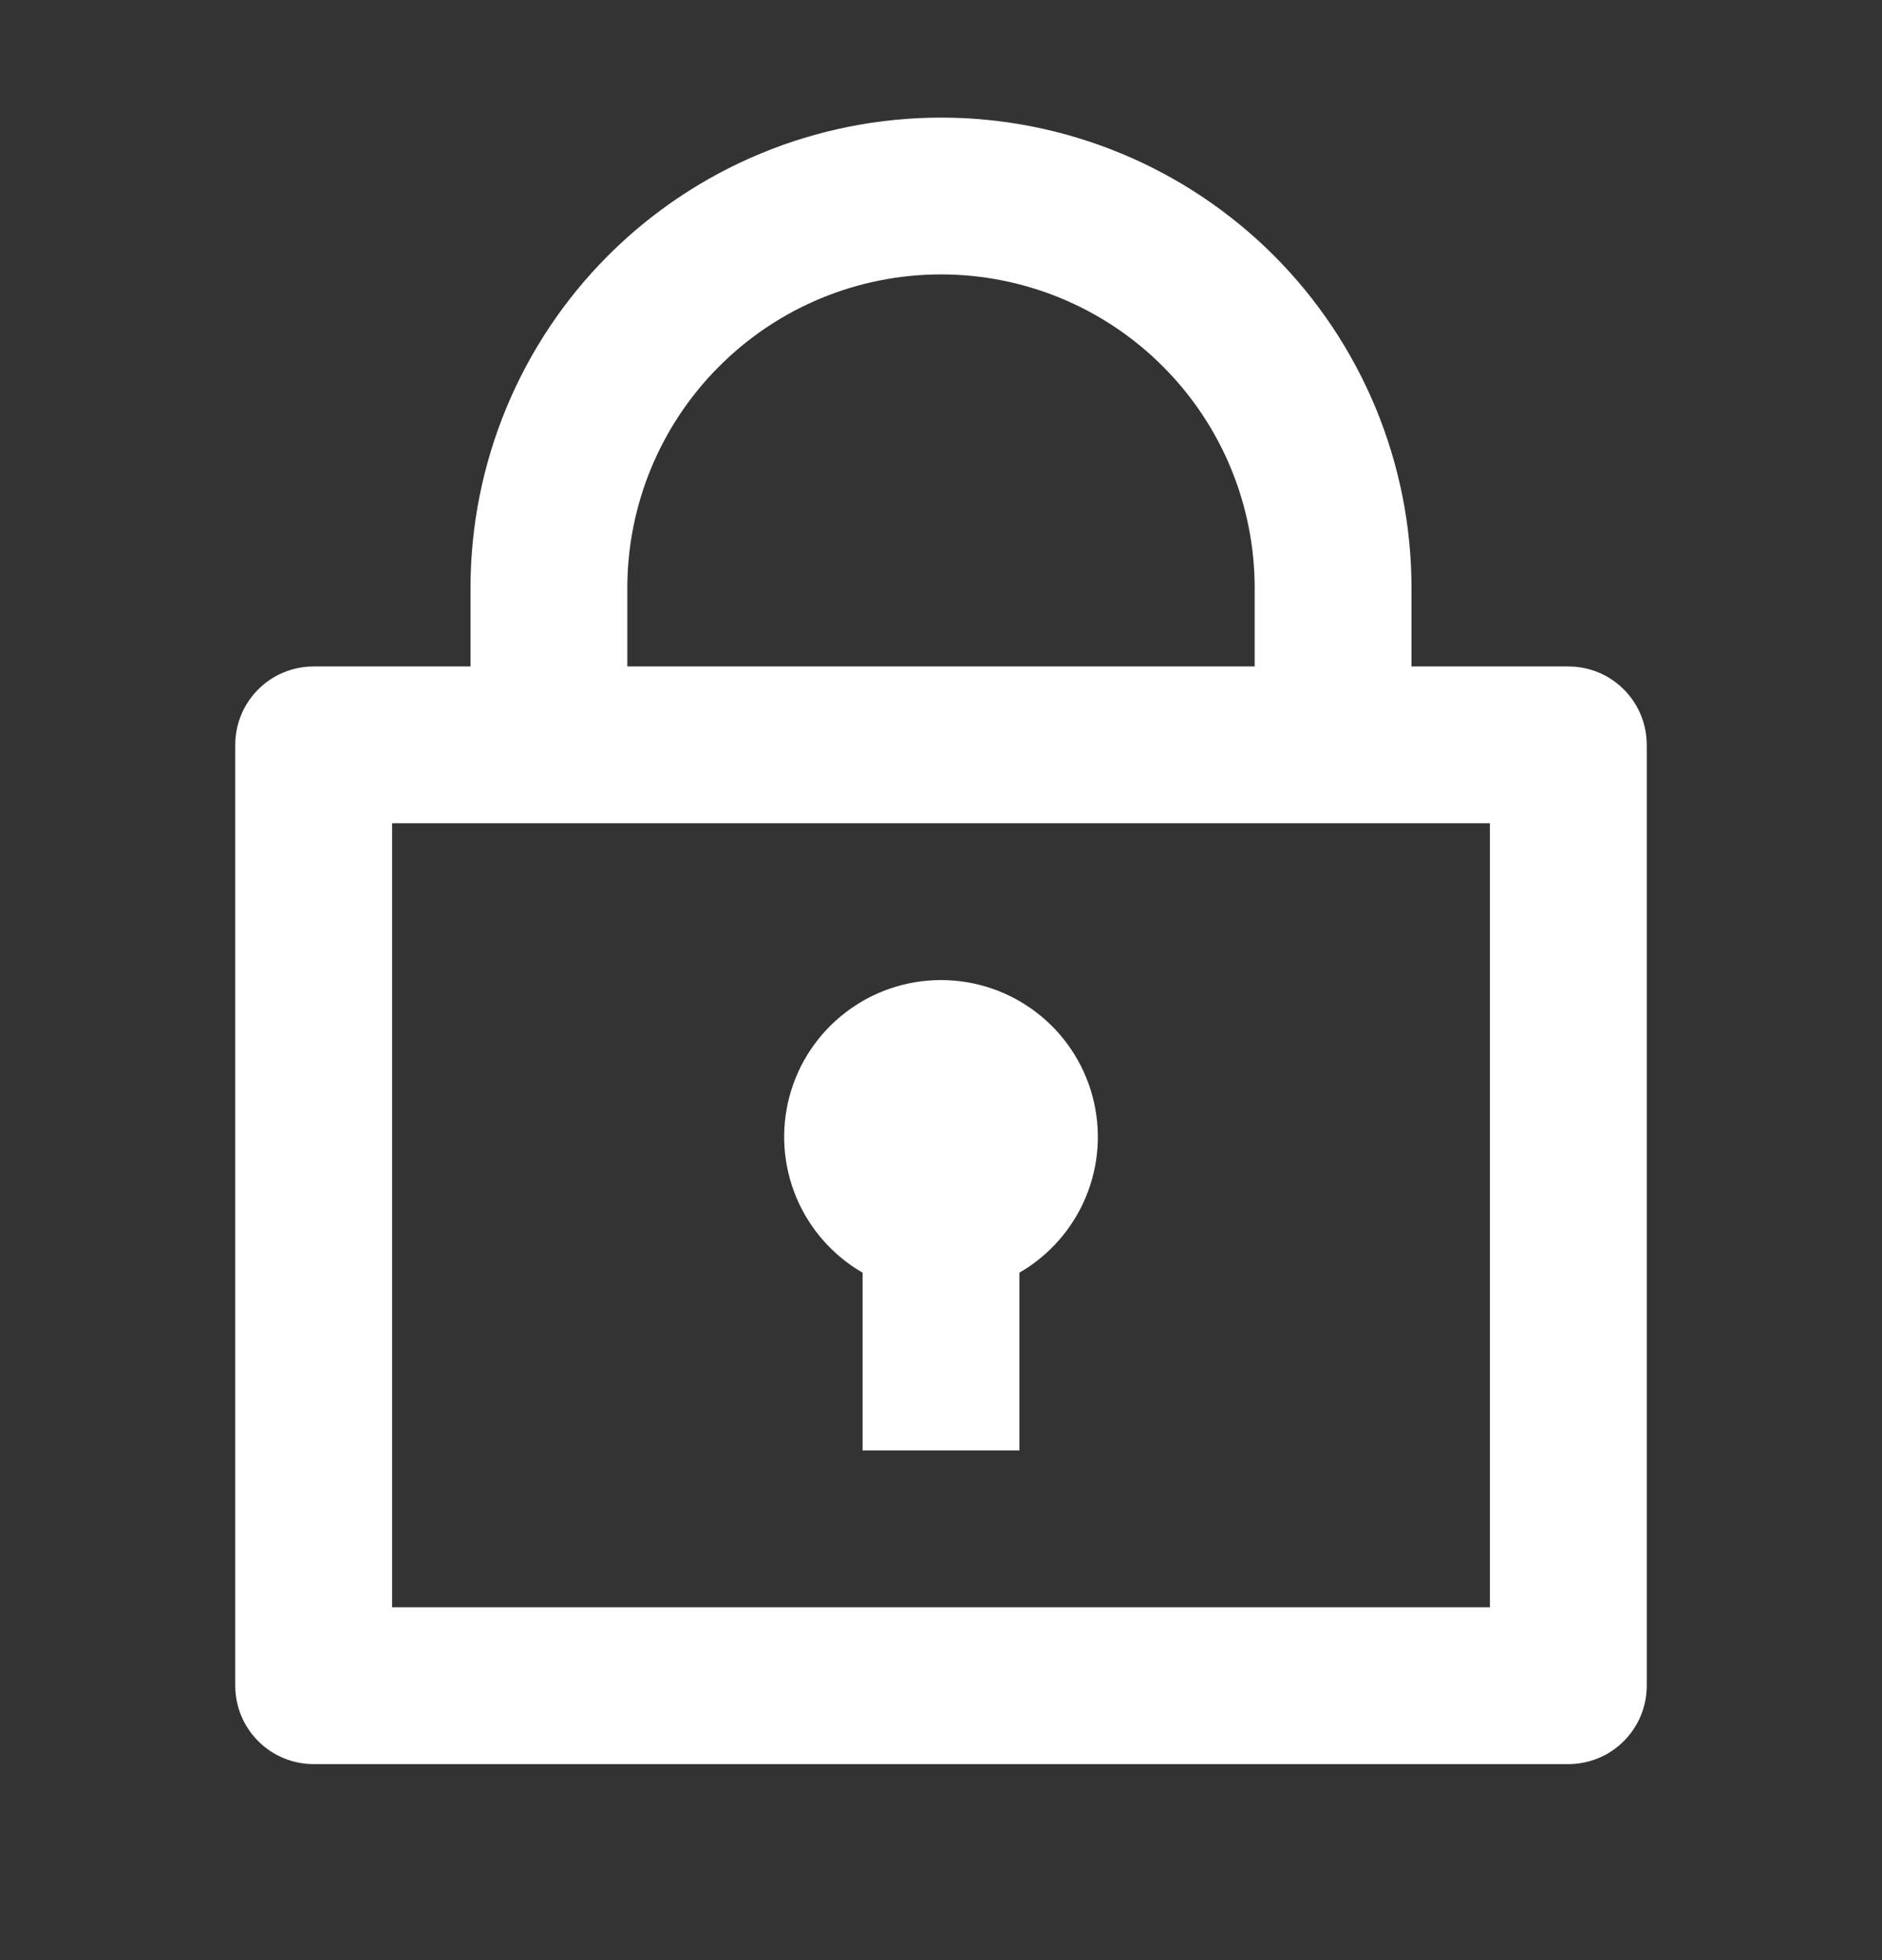 <svg width="24" height="25" viewBox="0 0 24 25" fill="none" xmlns="http://www.w3.org/2000/svg">
<rect x="0" y="0" width="24" height="25" fill="#333333" stroke="none"/>
<g clip-path="url(#clip0_208_2297)">
<path d="M6 8.5V7.5C6 5.909 6.632 4.383 7.757 3.257C8.883 2.132 10.409 1.5 12 1.5C13.591 1.5 15.117 2.132 16.243 3.257C17.368 4.383 18 5.909 18 7.5V8.5H20C20.265 8.5 20.52 8.605 20.707 8.793C20.895 8.98 21 9.235 21 9.5V21.5C21 21.765 20.895 22.02 20.707 22.207C20.52 22.395 20.265 22.5 20 22.5H4C3.735 22.5 3.48 22.395 3.293 22.207C3.105 22.02 3 21.765 3 21.5V9.5C3 9.235 3.105 8.98 3.293 8.793C3.48 8.605 3.735 8.5 4 8.5H6ZM19 10.5H5V20.5H19V10.5ZM11 16.232C10.619 16.012 10.321 15.672 10.152 15.265C9.984 14.859 9.954 14.408 10.068 13.982C10.182 13.557 10.433 13.181 10.783 12.913C11.132 12.645 11.56 12.5 12 12.5C12.44 12.5 12.868 12.645 13.217 12.913C13.567 13.181 13.818 13.557 13.932 13.982C14.046 14.408 14.016 14.859 13.848 15.265C13.679 15.672 13.381 16.012 13 16.232V18.5H11V16.232ZM8 8.5H16V7.5C16 6.439 15.579 5.422 14.828 4.672C14.078 3.921 13.061 3.5 12 3.5C10.939 3.5 9.922 3.921 9.172 4.672C8.421 5.422 8 6.439 8 7.5V8.5Z" fill="white"/>
</g>
<defs>
<clipPath id="clip0_208_2297">
<rect width="24" height="24" fill="white" transform="translate(0 0.5)"/>
</clipPath>
</defs>
</svg>

